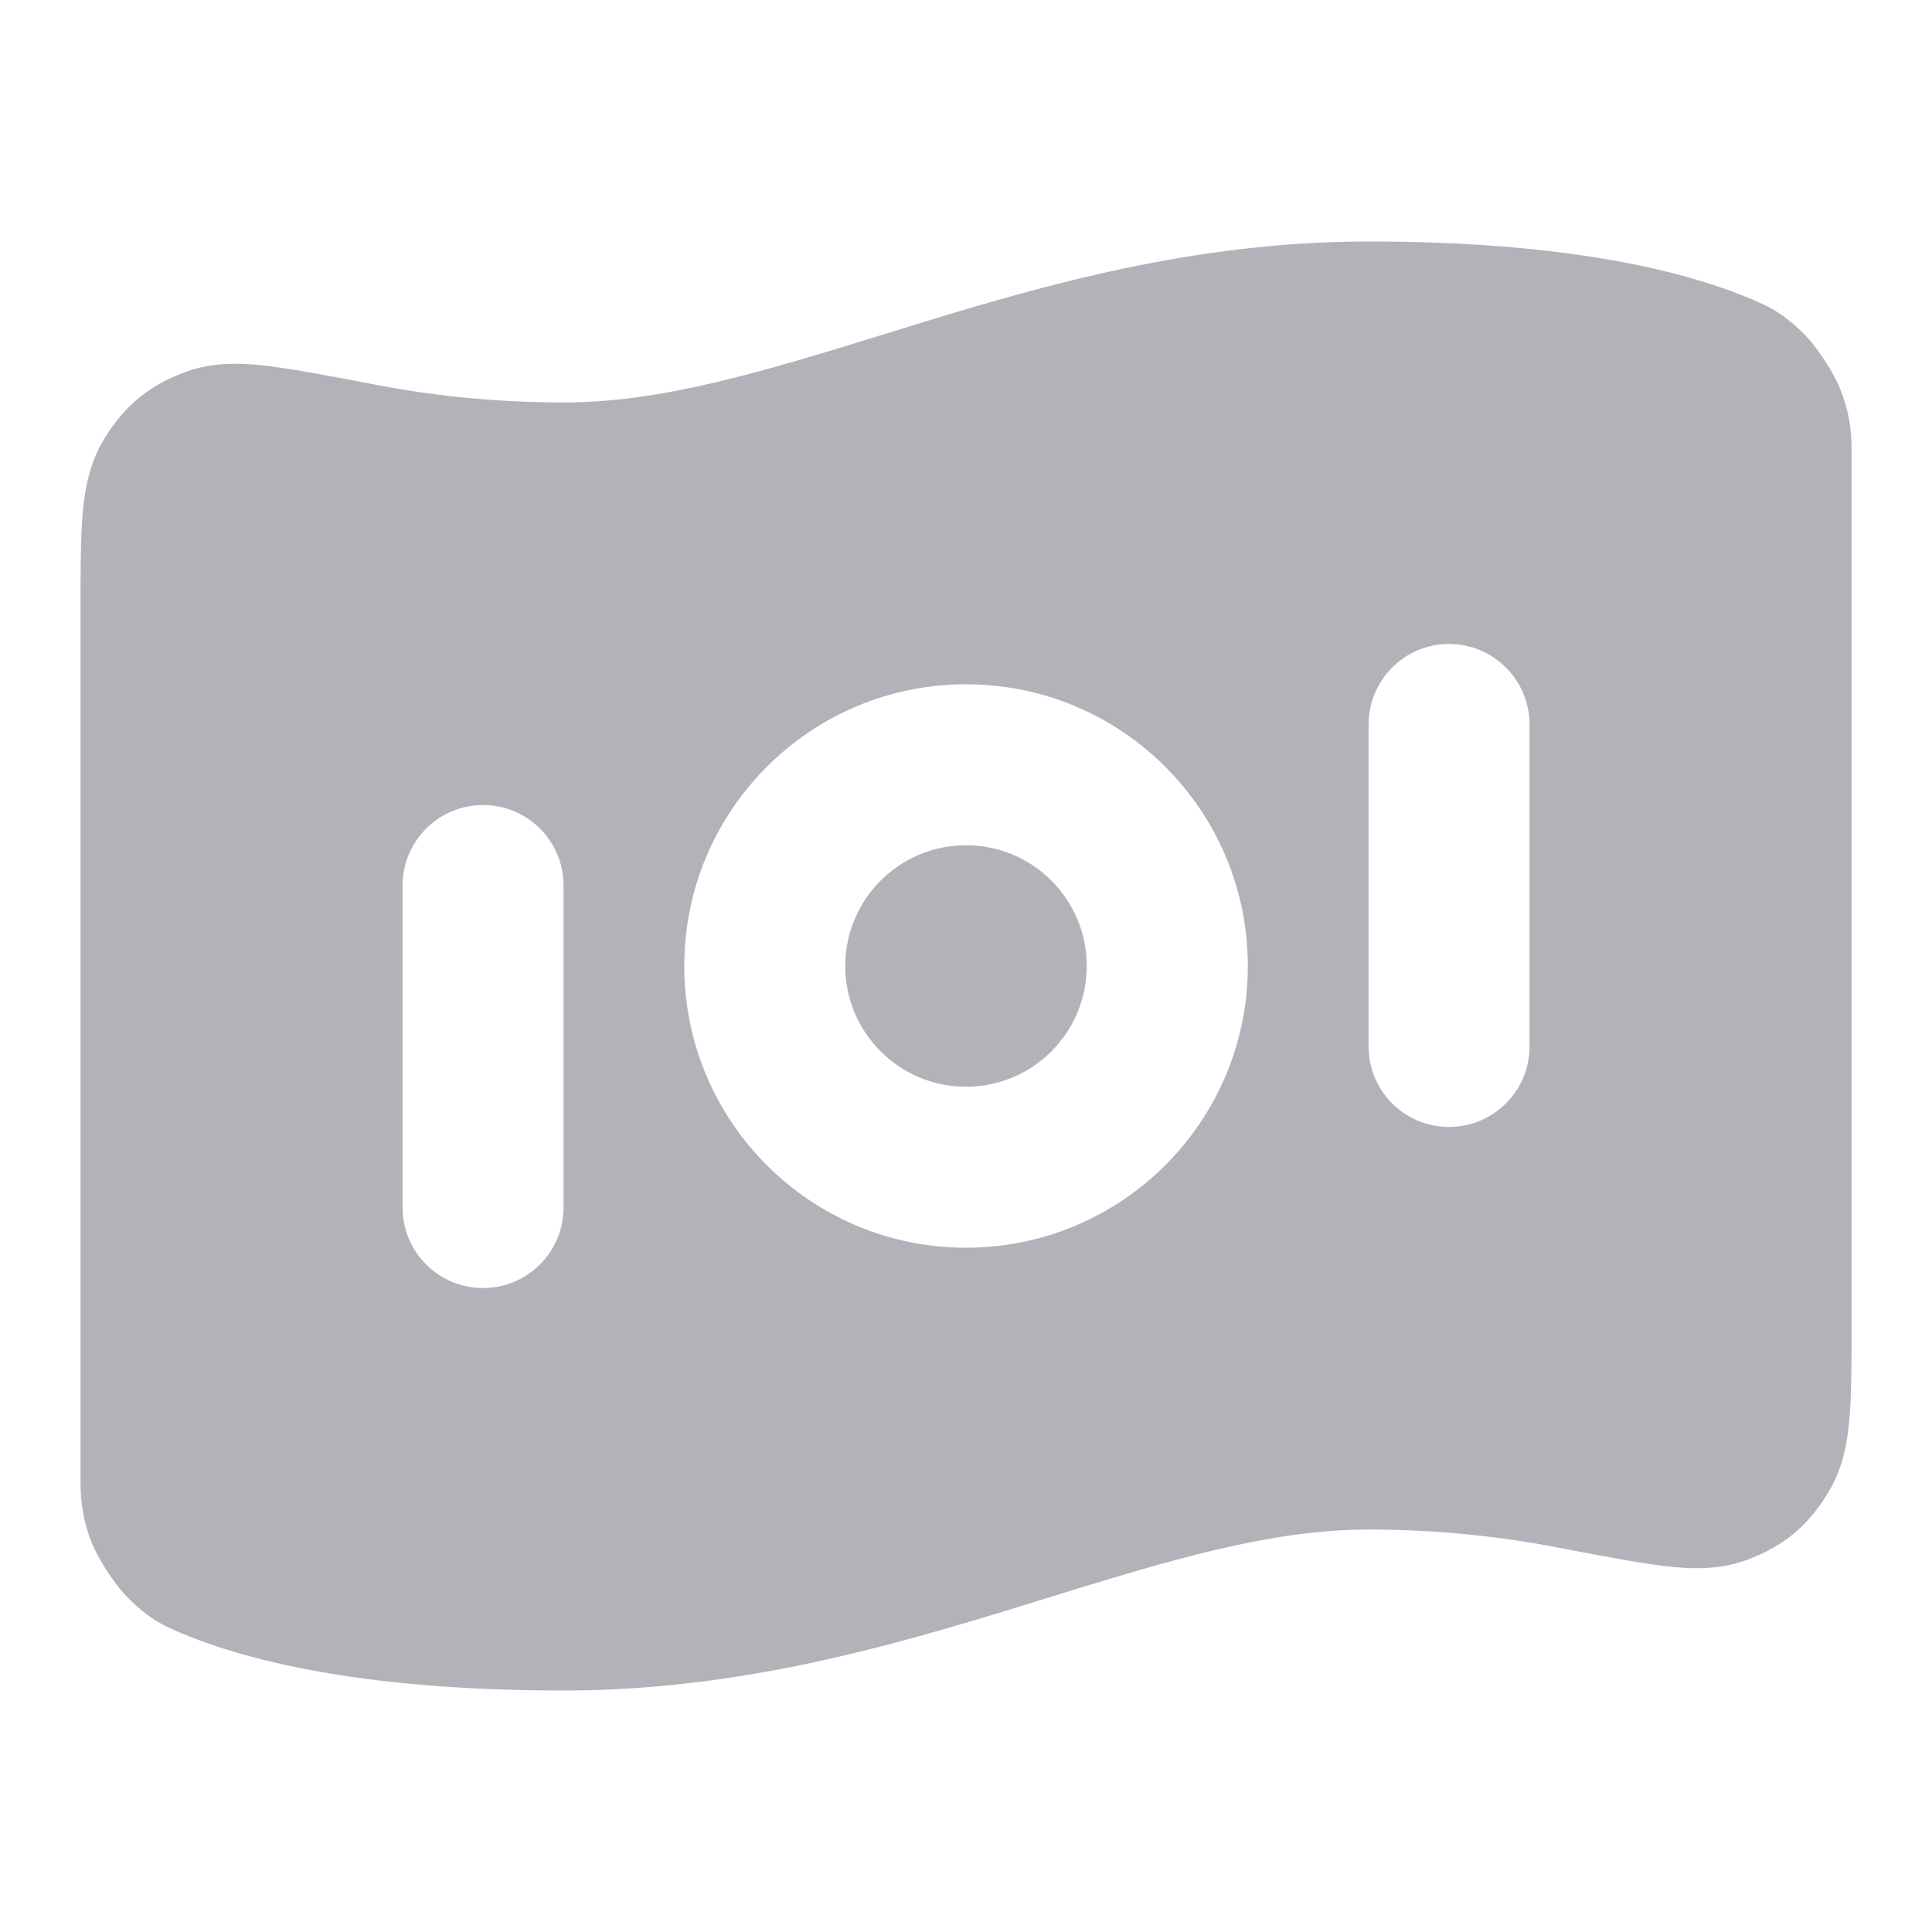 <svg width="16" height="16" viewBox="0 0 16 16" fill="none" xmlns="http://www.w3.org/2000/svg">
<path d="M8 7C7.448 7 7 7.448 7 8C7 8.552 7.448 9 8 9C8.553 9 9 8.552 9 8C9 7.448 8.553 7 8 7Z" fill="#B1B3B9"/>
<path fill-rule="evenodd" clip-rule="evenodd" d="M11.334 2C9.892 2 8.641 2.362 7.554 2.696L7.351 2.759C6.324 3.076 5.49 3.333 4.667 3.333C4.076 3.333 3.549 3.271 3.105 3.185L3.084 3.181C2.758 3.119 2.485 3.066 2.273 3.038C2.086 3.013 1.81 2.984 1.558 3.073C1.425 3.12 1.282 3.186 1.147 3.298C1.012 3.41 0.919 3.538 0.849 3.659C0.719 3.881 0.692 4.134 0.68 4.314C0.667 4.507 0.667 4.753 0.667 5.037L0.667 12.234C0.667 12.365 0.667 12.521 0.746 12.741C0.786 12.85 0.851 12.956 0.888 13.013C0.926 13.071 0.996 13.173 1.08 13.253C1.134 13.305 1.196 13.359 1.27 13.408C1.343 13.456 1.409 13.485 1.438 13.497L1.443 13.5C1.99 13.741 2.97 14 4.667 14C6.109 14 7.359 13.638 8.446 13.304L8.649 13.241C9.676 12.924 10.511 12.667 11.334 12.667C11.924 12.667 12.452 12.729 12.896 12.815L12.917 12.819C13.242 12.881 13.516 12.934 13.728 12.962C13.914 12.987 14.19 13.016 14.443 12.927C14.575 12.88 14.718 12.814 14.854 12.702C14.989 12.59 15.081 12.462 15.152 12.341C15.282 12.119 15.309 11.866 15.321 11.686C15.334 11.493 15.334 11.247 15.334 10.963L15.334 3.766C15.334 3.635 15.334 3.479 15.254 3.259C15.215 3.15 15.15 3.044 15.113 2.987C15.075 2.929 15.005 2.827 14.921 2.747C14.867 2.695 14.805 2.641 14.73 2.592C14.658 2.544 14.592 2.515 14.563 2.503L14.557 2.5C14.011 2.259 13.031 2 11.334 2ZM12.667 6C12.667 5.632 12.368 5.333 12 5.333C11.632 5.333 11.334 5.632 11.334 6V8.667C11.334 9.035 11.632 9.333 12 9.333C12.368 9.333 12.667 9.035 12.667 8.667V6ZM5.667 8C5.667 6.711 6.712 5.667 8 5.667C9.289 5.667 10.334 6.711 10.334 8C10.334 9.289 9.289 10.333 8 10.333C6.712 10.333 5.667 9.289 5.667 8ZM4 6.667C4.369 6.667 4.667 6.965 4.667 7.333V10C4.667 10.368 4.369 10.667 4 10.667C3.632 10.667 3.334 10.368 3.334 10V7.333C3.334 6.965 3.632 6.667 4 6.667Z" fill="#B1B3B9"/>
</svg>
